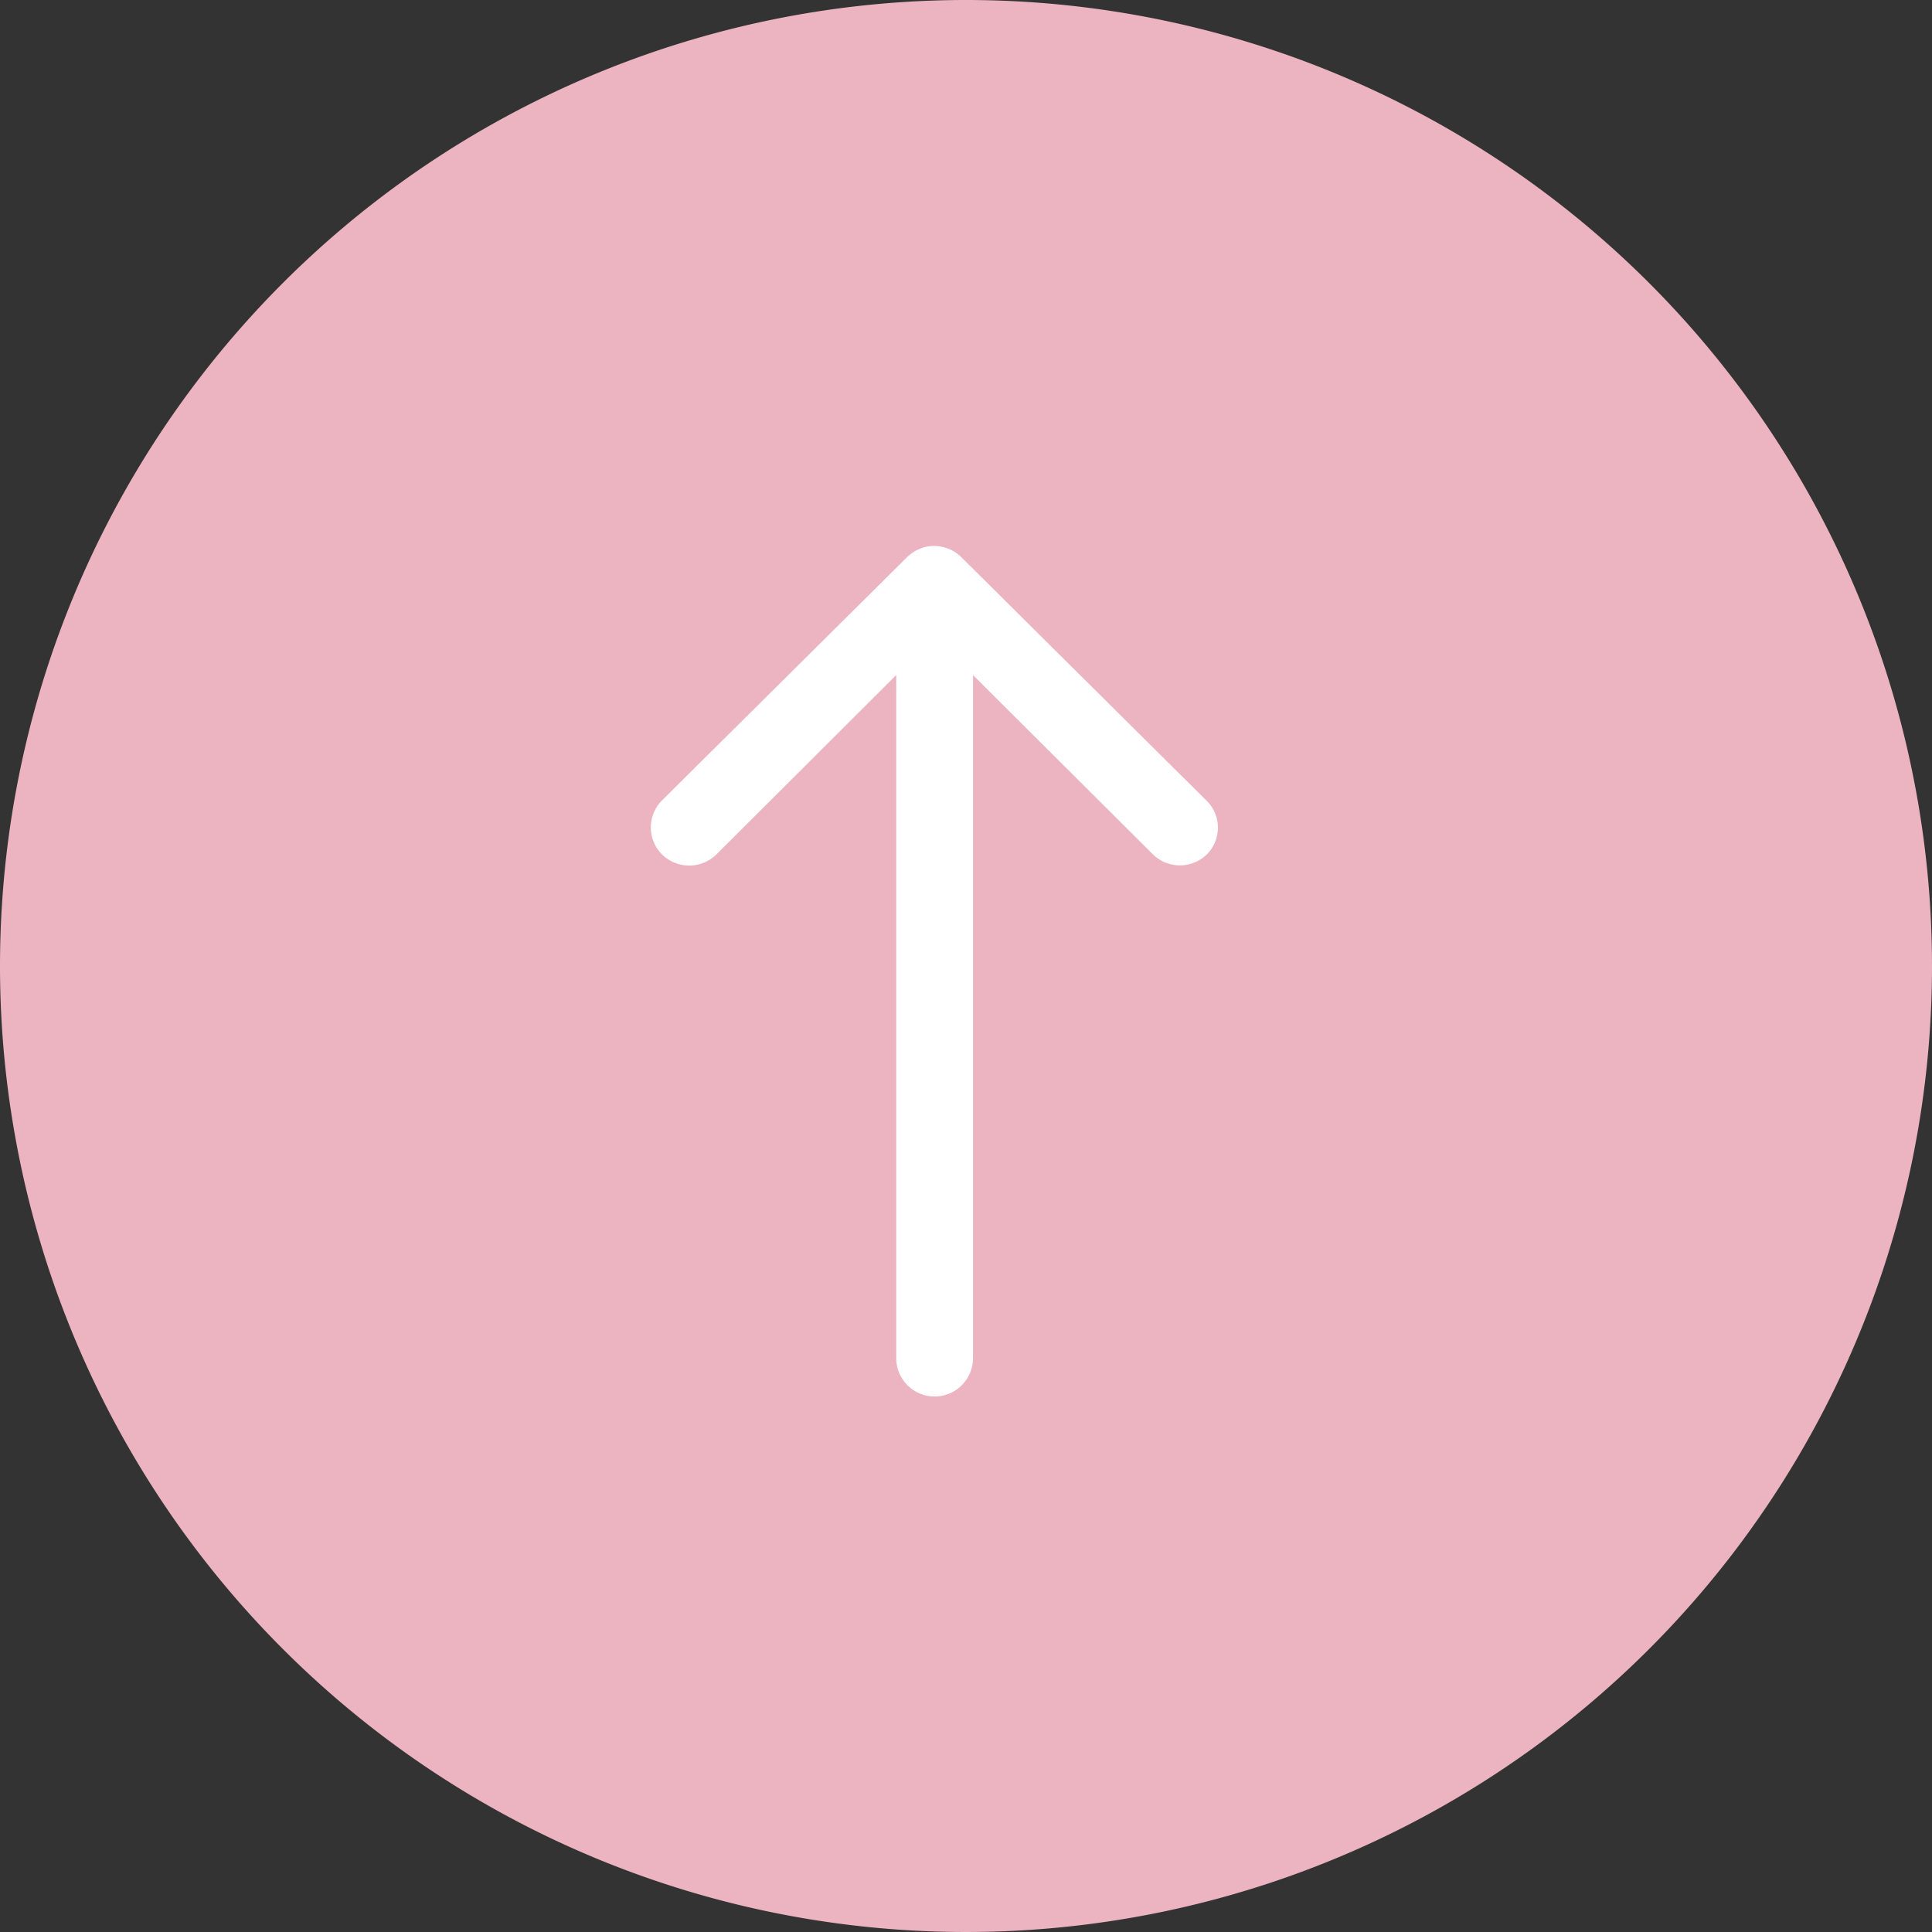 <svg xmlns="http://www.w3.org/2000/svg" width="46" height="46" viewBox="0 0 46 46">
  <rect x="0" y="0" width="46" height="46" fill="#333333" stroke="none"/>
  <g id="Group_68" data-name="Group 68" transform="translate(-0.5)">
    <path id="Path_16315" data-name="Path 16315" d="M23,0A23,23,0,1,1,0,23,23,23,0,0,1,23,0Z" transform="translate(0.5)" fill="#ecb4c1"/>
    <path id="Icon_ionic-ios-arrow-round-up" data-name="Icon ionic-ios-arrow-round-up" d="M24.49,15.216a.919.919,0,0,1-1.294.007l-4.282-4.268V27.218a.914.914,0,0,1-1.828,0V10.955L12.8,15.23a.925.925,0,0,1-1.294-.007.91.91,0,0,1,.007-1.287l5.836-5.794h0a1.026,1.026,0,0,1,.288-.19.872.872,0,0,1,.352-.07.916.916,0,0,1,.64.26l5.836,5.794A.9.9,0,0,1,24.49,15.216Z" transform="translate(4.753 5.118)" fill="#fff"/>
  </g>
</svg>

